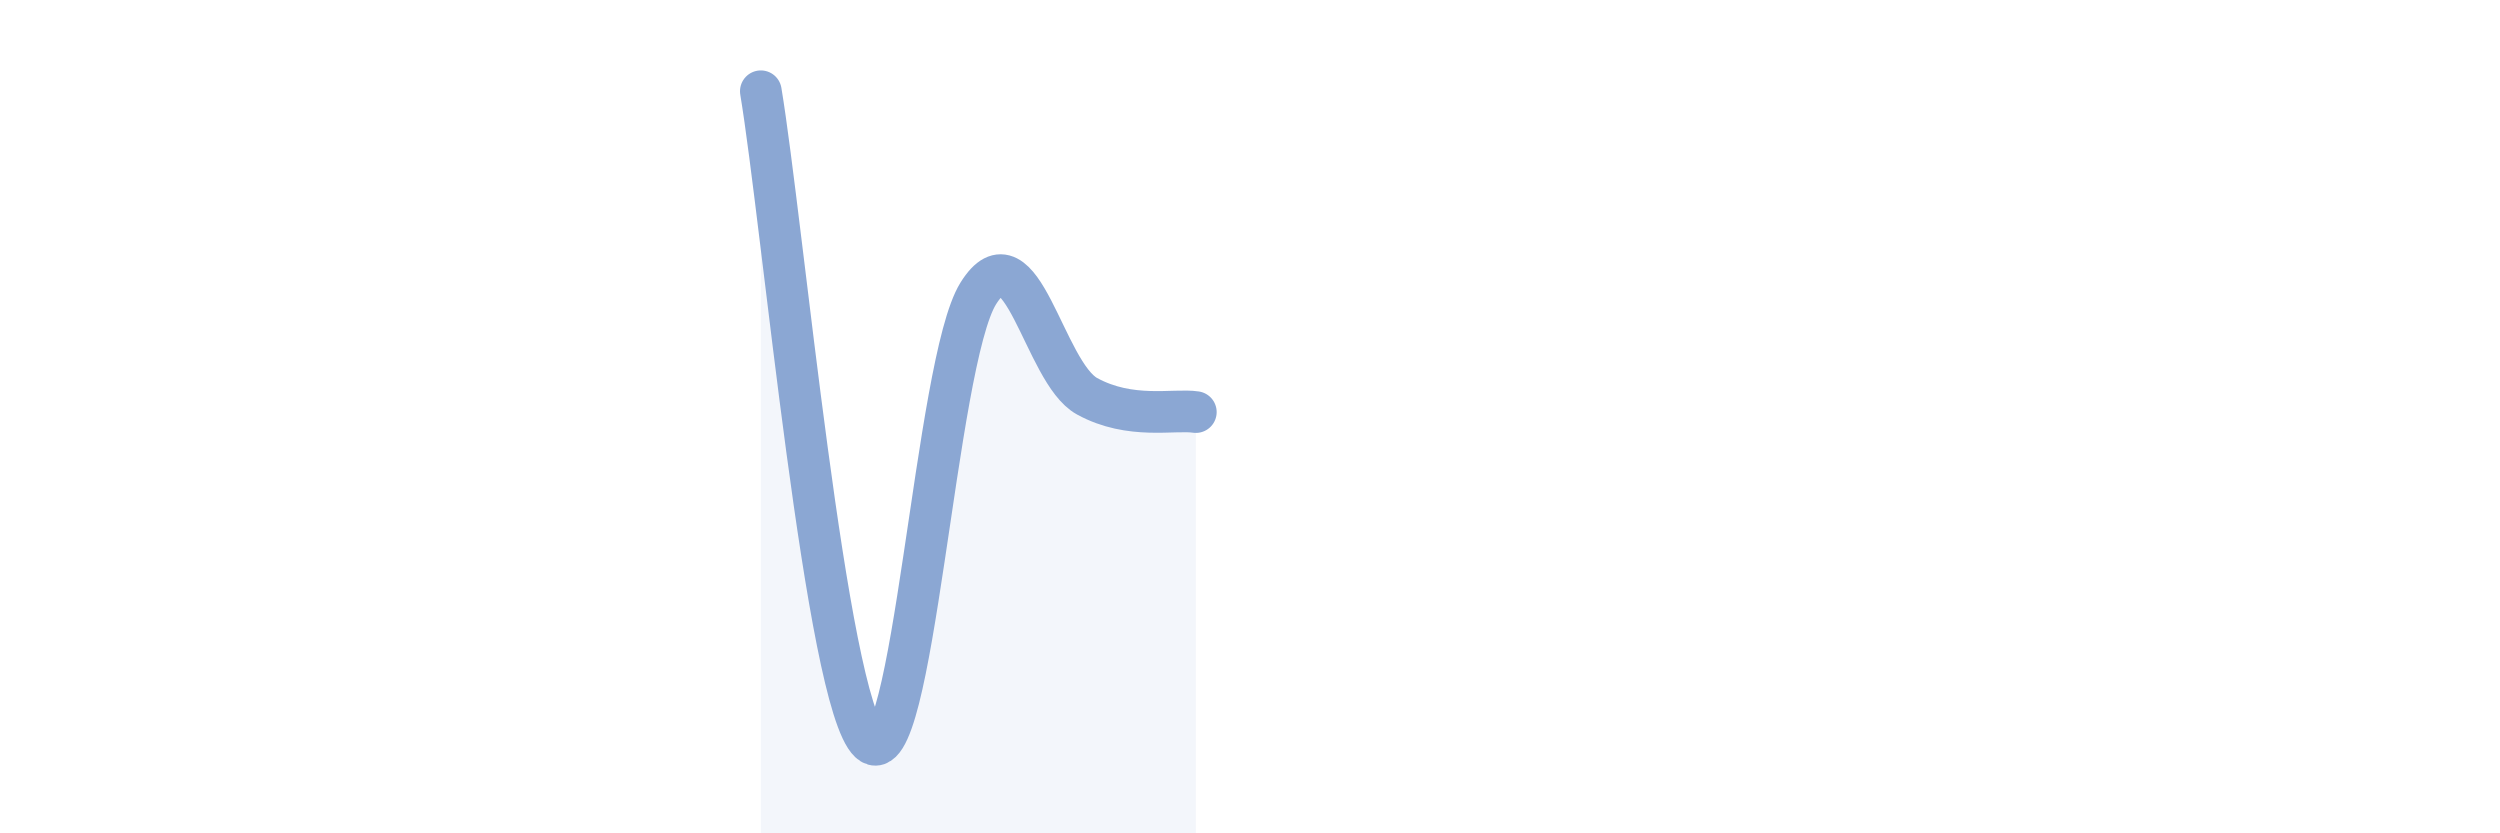 
    <svg width="60" height="20" viewBox="0 0 60 20" xmlns="http://www.w3.org/2000/svg">
      <path
        d="M 18.26,2.19 C 18.78,5.31 19.83,16.84 20.87,17.81 C 21.91,18.78 22.44,8.7 23.48,7.04 C 24.52,5.38 25.05,8.94 26.09,9.51 C 27.13,10.08 28.18,9.81 28.7,9.89L28.7 20L18.26 20Z"
        fill="#8ba7d3"
        opacity="0.1"
        stroke-linecap="round"
        stroke-linejoin="round"
      />
      <path
        d="M 18.26,2.19 C 18.78,5.31 19.83,16.84 20.87,17.81 C 21.91,18.78 22.44,8.7 23.48,7.04 C 24.52,5.38 25.05,8.94 26.09,9.51 C 27.13,10.08 28.18,9.81 28.7,9.89"
        stroke="#8ba7d3"
        stroke-width="1"
        fill="none"
        stroke-linecap="round"
        stroke-linejoin="round"
      />
    </svg>
  